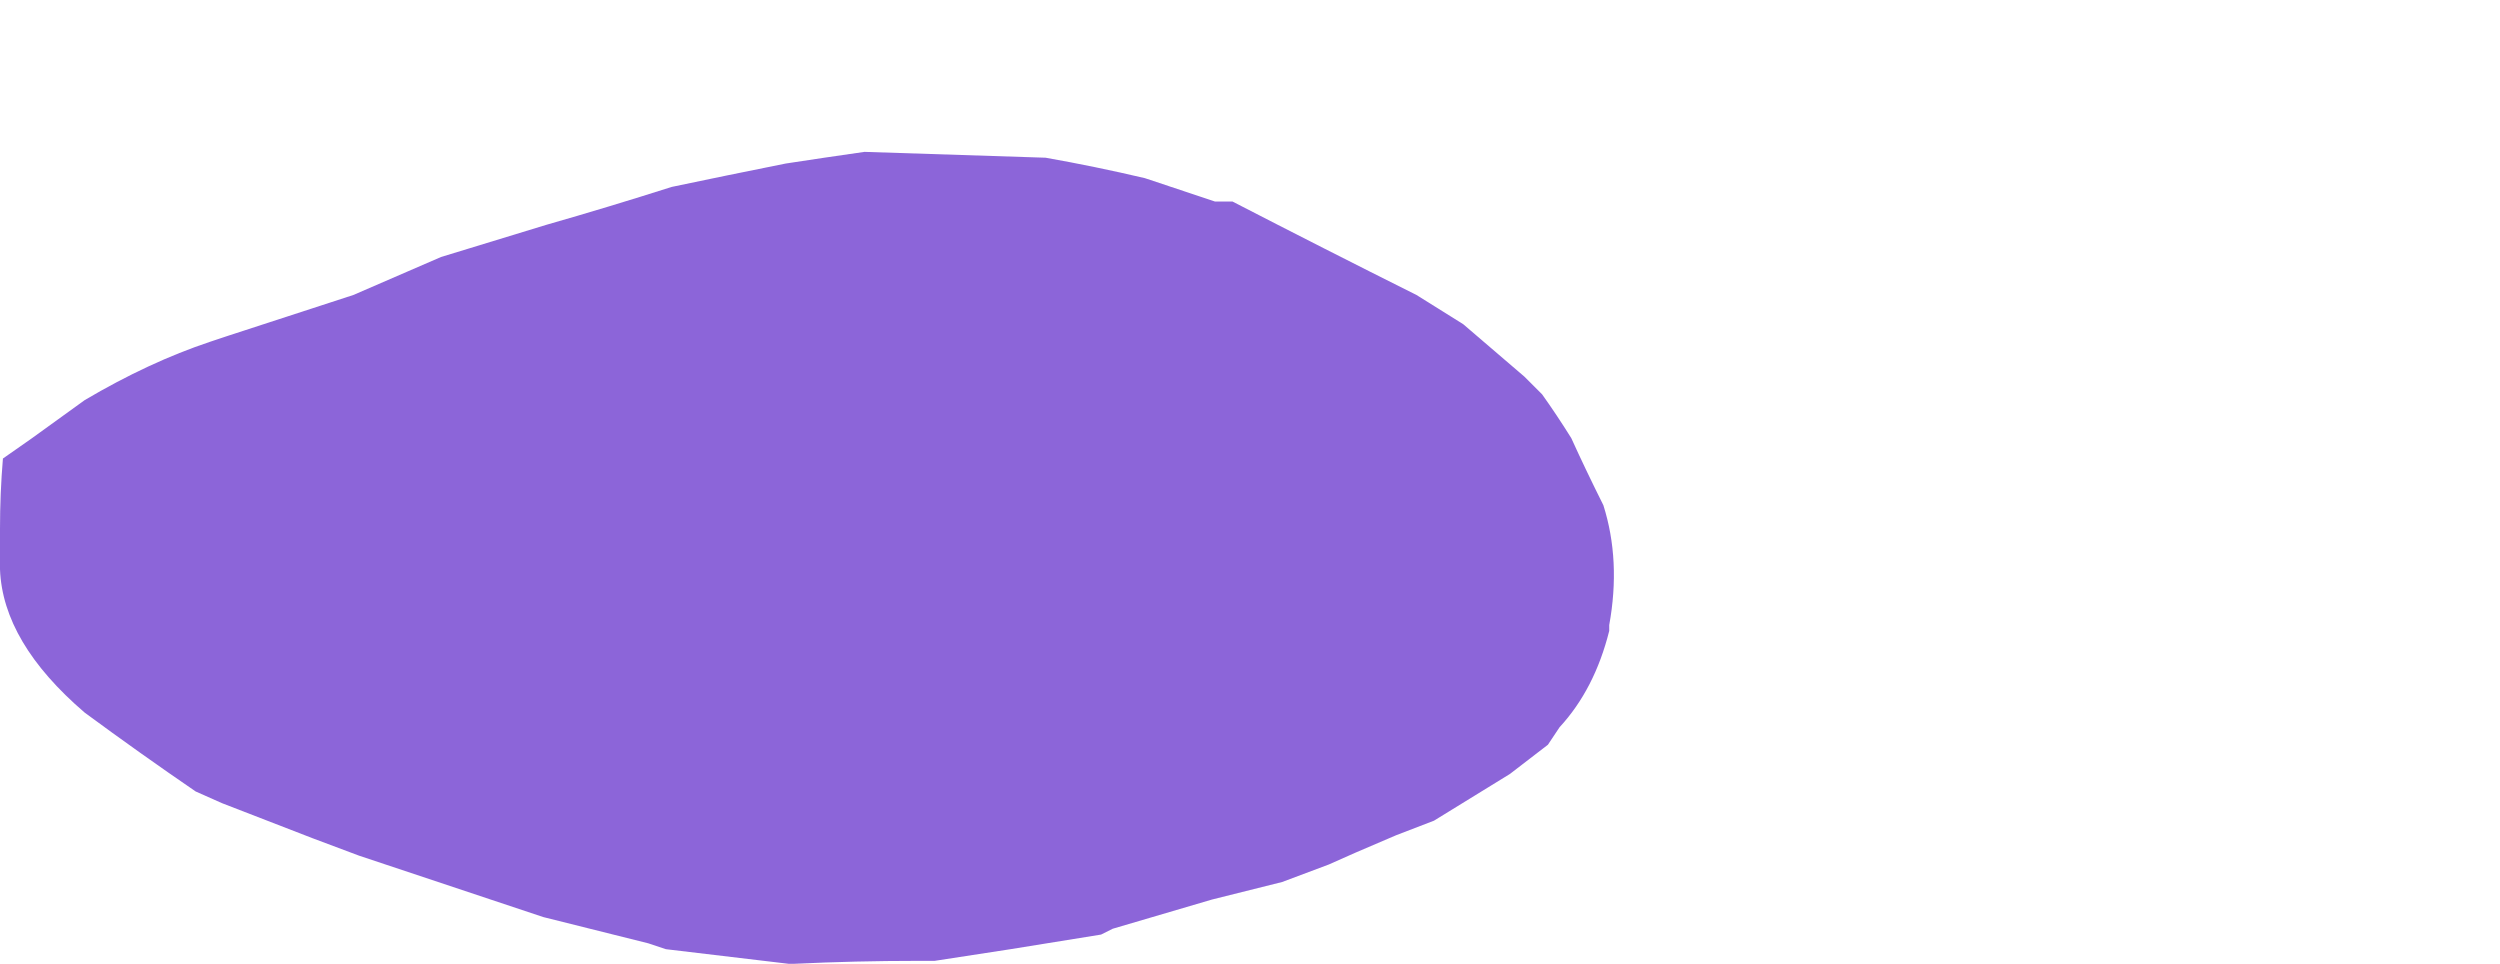 <?xml version="1.0" encoding="UTF-8" standalone="no"?>
<svg xmlns:xlink="http://www.w3.org/1999/xlink" height="16.5px" width="42.8px" xmlns="http://www.w3.org/2000/svg">
  <g transform="matrix(1.0, 0.0, 0.0, 1.0, 16.1, -41.05)">
    <path d="M-16.1 50.8 L-16.1 50.8 Q-16.05 52.05 -14.65 53.25 -13.7 53.95 -12.75 54.6 L-12.3 54.8 -10.75 55.4 -9.95 55.7 -6.8 56.75 -5.0 57.2 -4.7 57.3 -2.6 57.55 -2.5 57.55 Q-1.45 57.5 -0.4 57.5 L-0.3 57.5 -0.1 57.5 Q0.55 57.4 1.2 57.3 L2.75 57.05 2.95 56.95 Q3.8 56.7 4.65 56.45 L5.85 56.15 6.65 55.85 7.1 55.65 Q7.45 55.5 7.8 55.35 L8.45 55.1 9.75 54.3 10.4 53.8 Q10.5 53.65 10.6 53.5 11.2 52.85 11.45 51.85 L11.45 51.75 Q11.65 50.65 11.35 49.7 11.05 49.1 10.8 48.55 10.55 48.15 10.3 47.8 L10.0 47.5 8.95 46.6 8.15 46.1 Q6.55 45.3 5.0 44.5 L4.9 44.5 4.8 44.5 4.7 44.5 Q4.1 44.3 3.5 44.1 2.65 43.9 1.8 43.75 L-1.3 43.65 Q-2.0 43.75 -2.65 43.85 -3.65 44.05 -4.6 44.25 -5.7 44.6 -6.75 44.9 L-8.55 45.45 -10.05 46.1 -12.2 46.8 -12.5 46.9 Q-13.55 47.25 -14.65 47.9 L-15.55 48.55 -16.05 48.9 Q-16.1 49.5 -16.1 50.1 -16.1 50.45 -16.1 50.8" fill="#6633cc" fill-opacity="0.753" fill-rule="evenodd" stroke="none">
      <animate attributeName="fill" dur="2s" repeatCount="indefinite" values="#6633cc;#6633cd"/>
      <animate attributeName="fill-opacity" dur="2s" repeatCount="indefinite" values="0.753;0.753"/>
      <animate attributeName="d" dur="2s" repeatCount="indefinite" values="M-16.1 50.8 L-16.1 50.8 Q-16.05 52.05 -14.65 53.25 -13.7 53.95 -12.75 54.6 L-12.3 54.8 -10.75 55.4 -9.95 55.7 -6.8 56.75 -5.0 57.2 -4.7 57.3 -2.6 57.55 -2.5 57.55 Q-1.45 57.5 -0.4 57.5 L-0.3 57.5 -0.1 57.5 Q0.55 57.4 1.2 57.3 L2.75 57.05 2.95 56.95 Q3.8 56.7 4.65 56.45 L5.85 56.15 6.65 55.85 7.1 55.65 Q7.45 55.5 7.8 55.35 L8.45 55.1 9.75 54.3 10.4 53.8 Q10.5 53.65 10.6 53.5 11.2 52.85 11.45 51.85 L11.45 51.75 Q11.65 50.65 11.35 49.7 11.05 49.1 10.8 48.55 10.55 48.15 10.3 47.8 L10.0 47.5 8.95 46.6 8.15 46.1 Q6.55 45.3 5.0 44.5 L4.9 44.5 4.8 44.5 4.7 44.5 Q4.1 44.3 3.5 44.1 2.65 43.9 1.8 43.75 L-1.3 43.65 Q-2.0 43.75 -2.65 43.85 -3.65 44.05 -4.6 44.25 -5.7 44.6 -6.75 44.9 L-8.55 45.45 -10.05 46.1 -12.2 46.8 -12.5 46.9 Q-13.55 47.25 -14.65 47.9 L-15.55 48.55 -16.05 48.9 Q-16.1 49.5 -16.1 50.1 -16.1 50.45 -16.1 50.8;M-13.55 51.7 L-13.55 51.8 Q-12.9 54.4 -10.15 55.65 -8.2 56.5 -6.0 56.95 L-5.1 57.1 -2.6 57.0 -1.2 56.8 4.2 56.55 7.25 56.9 7.75 57.0 11.25 57.4 11.45 57.4 Q13.5 57.5 15.1 56.55 L15.2 56.45 15.35 56.05 Q15.0 55.15 14.2 54.45 L16.85 54.35 17.35 54.25 Q19.6 53.8 18.1 52.4 L20.1 52.2 21.4 52.3 22.3 52.05 Q23.0 51.35 22.6 50.85 L21.8 50.35 19.5 49.35 17.95 48.7 Q17.95 48.45 18.25 48.35 19.9 47.95 21.55 47.6 L21.65 47.6 Q23.5 47.2 25.1 46.3 26.25 45.65 26.55 44.75 26.8 44.05 26.6 43.2 L26.3 42.8 23.85 42.75 22.65 43.4 Q20.05 44.75 17.25 45.1 L17.25 45.0 17.3 44.9 17.3 44.85 Q18.25 44.0 18.65 42.85 19.15 41.25 17.45 41.05 L12.95 43.55 Q12.1 43.95 10.95 44.7 9.8 45.45 8.35 46.5 6.85 47.6 5.35 48.1 L2.4 48.55 -0.2 48.5 -3.85 48.5 -4.45 48.5 Q-6.55 48.65 -8.65 48.8 L-10.65 49.2 -11.55 49.5 Q-13.2 50.0 -13.4 50.45 -13.7 50.95 -13.55 51.7"/>
    </path>
    <path d="M-16.1 50.8 Q-16.1 50.45 -16.1 50.1 -16.1 49.5 -16.05 48.9 L-15.55 48.55 -14.65 47.9 Q-13.55 47.25 -12.5 46.9 L-12.2 46.8 -10.05 46.1 -8.55 45.45 -6.75 44.9 Q-5.7 44.6 -4.6 44.25 -3.65 44.05 -2.65 43.85 -2.0 43.75 -1.3 43.65 L1.8 43.75 Q2.65 43.9 3.5 44.1 4.1 44.3 4.7 44.5 L4.8 44.5 4.9 44.5 5.0 44.5 Q6.55 45.3 8.15 46.1 L8.95 46.6 10.0 47.5 10.3 47.8 Q10.55 48.15 10.8 48.55 11.05 49.1 11.35 49.7 11.65 50.65 11.45 51.75 L11.45 51.85 Q11.2 52.85 10.6 53.5 10.5 53.65 10.4 53.8 L9.75 54.3 8.45 55.1 7.8 55.35 Q7.45 55.5 7.1 55.65 L6.65 55.85 5.85 56.15 4.65 56.45 Q3.8 56.7 2.95 56.95 L2.75 57.05 1.2 57.3 Q0.55 57.4 -0.1 57.5 L-0.3 57.5 -0.4 57.5 Q-1.45 57.5 -2.5 57.55 L-2.6 57.55 -4.7 57.3 -5.0 57.2 -6.8 56.75 -9.95 55.7 -10.75 55.4 -12.3 54.8 -12.75 54.6 Q-13.7 53.95 -14.65 53.25 -16.05 52.05 -16.1 50.8 L-16.1 50.8" fill="none" stroke="#000000" stroke-linecap="round" stroke-linejoin="round" stroke-opacity="0.0" stroke-width="1.0">
      <animate attributeName="stroke" dur="2s" repeatCount="indefinite" values="#000000;#000001"/>
      <animate attributeName="stroke-width" dur="2s" repeatCount="indefinite" values="0.0;0.0"/>
      <animate attributeName="fill-opacity" dur="2s" repeatCount="indefinite" values="0.0;0.0"/>
      <animate attributeName="d" dur="2s" repeatCount="indefinite" values="M-16.1 50.8 Q-16.1 50.45 -16.1 50.1 -16.1 49.5 -16.05 48.9 L-15.55 48.55 -14.65 47.9 Q-13.55 47.25 -12.5 46.9 L-12.2 46.8 -10.05 46.1 -8.55 45.45 -6.75 44.9 Q-5.7 44.6 -4.6 44.25 -3.65 44.05 -2.65 43.85 -2.0 43.75 -1.3 43.65 L1.8 43.75 Q2.65 43.9 3.5 44.1 4.1 44.3 4.7 44.5 L4.8 44.5 4.9 44.5 5.0 44.5 Q6.55 45.3 8.15 46.1 L8.95 46.6 10.0 47.5 10.3 47.8 Q10.55 48.15 10.8 48.55 11.05 49.1 11.35 49.7 11.65 50.65 11.45 51.75 L11.45 51.85 Q11.2 52.85 10.6 53.5 10.5 53.65 10.4 53.8 L9.75 54.3 8.45 55.1 7.8 55.35 Q7.45 55.5 7.1 55.65 L6.65 55.85 5.85 56.15 4.65 56.45 Q3.8 56.7 2.95 56.95 L2.75 57.05 1.2 57.3 Q0.55 57.4 -0.1 57.5 L-0.3 57.5 -0.4 57.5 Q-1.45 57.5 -2.5 57.55 L-2.6 57.55 -4.7 57.3 -5.0 57.2 -6.8 56.75 -9.95 55.7 -10.75 55.4 -12.3 54.8 -12.75 54.6 Q-13.7 53.95 -14.65 53.25 -16.05 52.05 -16.1 50.8 L-16.1 50.8;M-13.55 51.7 Q-13.7 50.95 -13.4 50.45 -13.2 50.0 -11.55 49.5 L-10.65 49.2 -8.65 48.8 Q-6.55 48.65 -4.45 48.5 L-3.85 48.5 -0.2 48.5 2.4 48.55 5.35 48.1 Q6.85 47.6 8.35 46.5 9.8 45.45 10.95 44.7 12.1 43.95 12.95 43.55 L17.45 41.05 Q19.15 41.25 18.65 42.85 18.25 44.0 17.3 44.85 L17.3 44.9 17.25 45.0 17.25 45.1 Q20.05 44.75 22.65 43.4 L23.85 42.75 26.3 42.8 26.6 43.2 Q26.8 44.05 26.55 44.75 26.25 45.65 25.1 46.3 23.5 47.2 21.65 47.6 L21.55 47.6 Q19.9 47.95 18.25 48.35 17.95 48.45 17.95 48.7 L19.5 49.35 21.8 50.35 22.6 50.85 Q23.0 51.35 22.3 52.05 L21.4 52.3 20.1 52.2 18.1 52.4 Q19.6 53.8 17.35 54.25 L16.85 54.35 14.2 54.45 Q15.0 55.15 15.35 56.05 L15.2 56.45 15.1 56.55 Q13.5 57.5 11.45 57.4 L11.25 57.4 7.75 57.0 7.25 56.9 4.2 56.55 -1.2 56.8 -2.6 57.0 -5.1 57.1 -6.0 56.95 Q-8.2 56.5 -10.15 55.65 -12.9 54.4 -13.55 51.8 L-13.55 51.7"/>
    </path>
  </g>
</svg>
